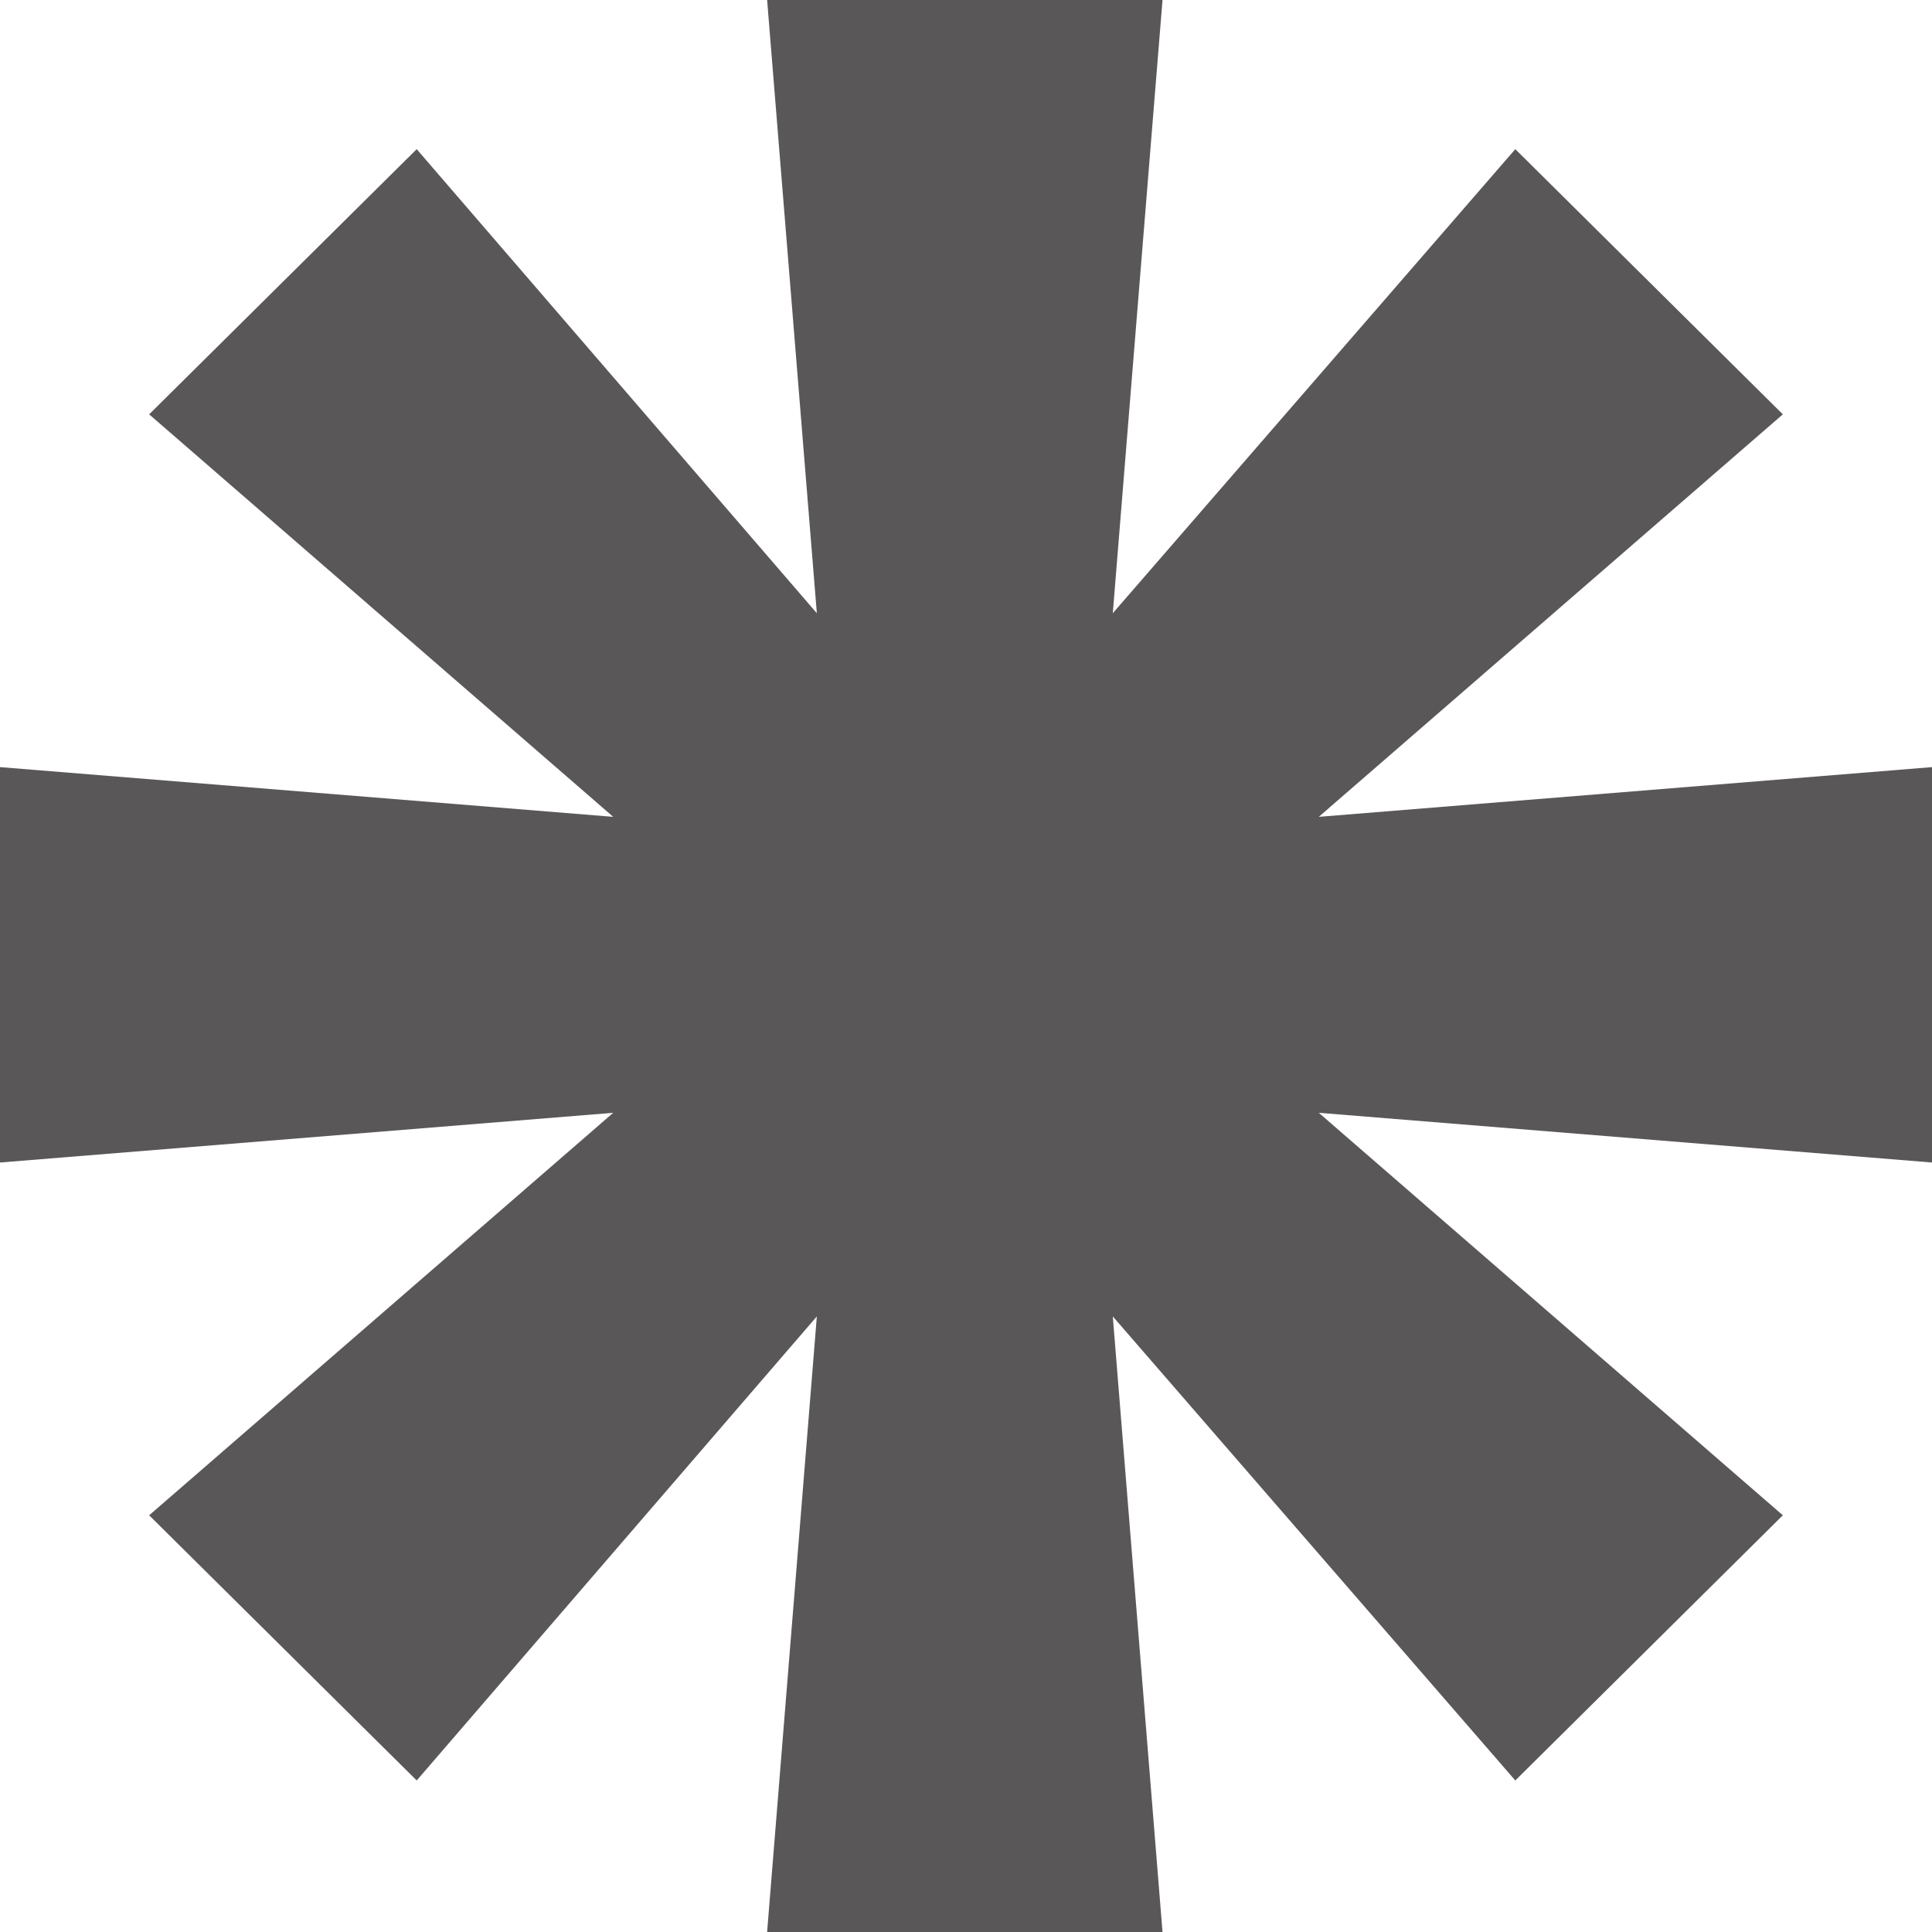 <svg xmlns="http://www.w3.org/2000/svg" width="612" height="612"><path fill="#5a5758" fill-rule="evenodd" d="M368.25 0 352.5 194.25l127.5-147 84.75 84-147 127.5L612 243v125.25L417.75 352.5l147 127.5L480 564 352.5 417l15.75 195H243l15.75-195L132 564l-84.75-84 147-127.5L0 368.25V243l194.25 15.75-147-127.5 84.75-84 126.75 147L243 0h125.25"/></svg>
